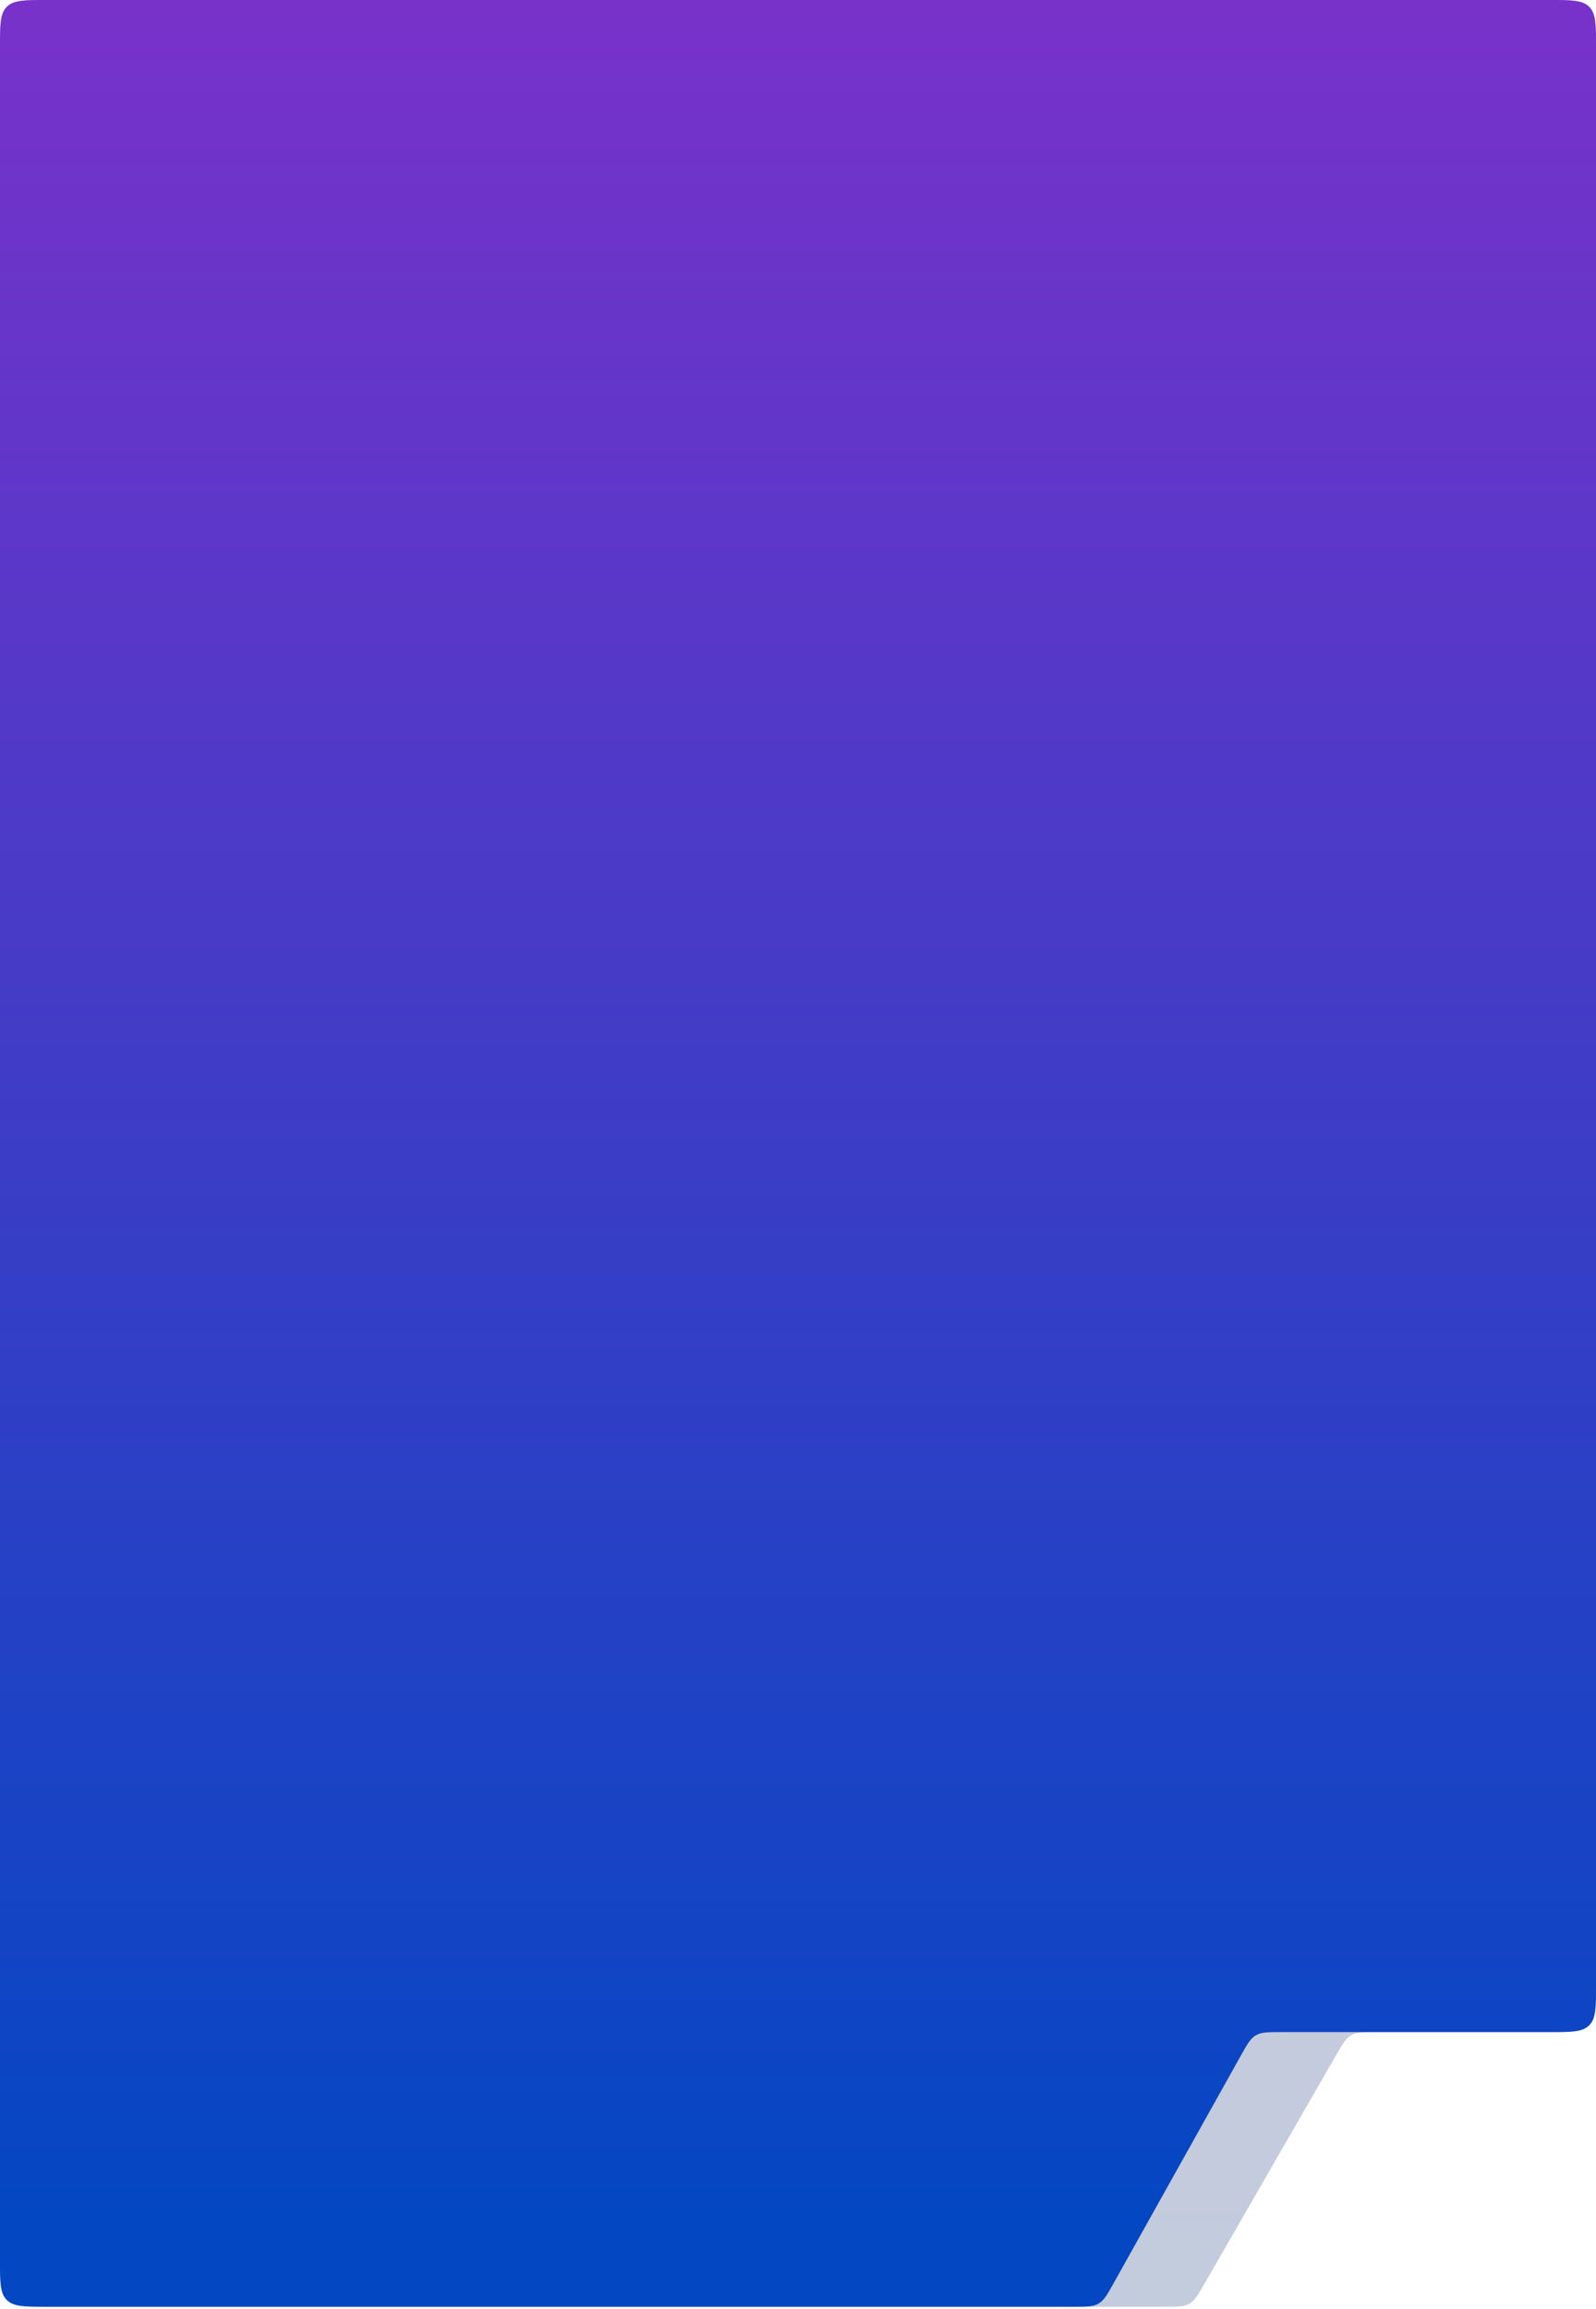<svg width="343" height="496" viewBox="0 0 343 496" fill="none" xmlns="http://www.w3.org/2000/svg">
<g opacity="0.24" clip-path="url(#clip0_132_12775)">
<path d="M295.779 436.5H333C337.714 436.5 340.071 436.5 341.536 435.036C343 433.571 343 431.214 343 426.5V10C343 5.286 343 2.929 341.536 1.464C340.071 0 337.714 0 333 0H267.061H252.79H226.798H193.67H10C5.286 0 2.929 0 1.464 1.464C0 2.929 0 5.286 0 10V485.5C0 490.214 0 492.571 1.464 494.036C2.929 495.5 5.286 495.5 10 495.5H250.221C253.041 495.5 254.451 495.5 255.612 494.829C256.773 494.158 257.477 492.936 258.885 490.493L287.115 441.507C288.523 439.064 289.227 437.842 290.388 437.171C291.549 436.5 292.959 436.5 295.779 436.5Z" fill="url(#paint0_linear_132_12775)"/>
</g>
<g clip-path="url(#clip1_132_12775)">
<path d="M275.365 436.5H333C337.714 436.5 340.071 436.5 341.536 435.036C343 433.571 343 431.214 343 426.5V10C343 5.286 343 2.929 341.536 1.464C340.071 0 337.714 0 333 0H267.061H252.79H226.798H193.67H10C5.286 0 2.929 0 1.464 1.464C0 2.929 0 5.286 0 10V485.5C0 490.214 0 492.571 1.464 494.036C2.929 495.5 5.286 495.5 10 495.5H230.635C233.496 495.5 234.926 495.5 236.097 494.813C237.269 494.126 237.967 492.878 239.363 490.382L266.637 441.618C268.033 439.122 268.731 437.874 269.903 437.187C271.074 436.5 272.504 436.5 275.365 436.5Z" fill="url(#paint1_linear_132_12775)"/>
</g>
<defs>
<linearGradient id="paint0_linear_132_12775" x1="171.5" y1="495.5" x2="171.5" y2="0" gradientUnits="userSpaceOnUse">
<stop stop-color="#002970"/>
<stop offset="1" stop-color="#3F0070"/>
</linearGradient>
<linearGradient id="paint1_linear_132_12775" x1="171.5" y1="480" x2="171.5" y2="-44" gradientUnits="userSpaceOnUse">
<stop stop-color="#0347C3"/>
<stop offset="1" stop-color="#8330CB"/>
</linearGradient>
<clipPath id="clip0_132_12775">
<rect width="343" height="496" fill="white"/>
</clipPath>
<clipPath id="clip1_132_12775">
<rect width="343" height="496" fill="white"/>
</clipPath>
</defs>
</svg>
